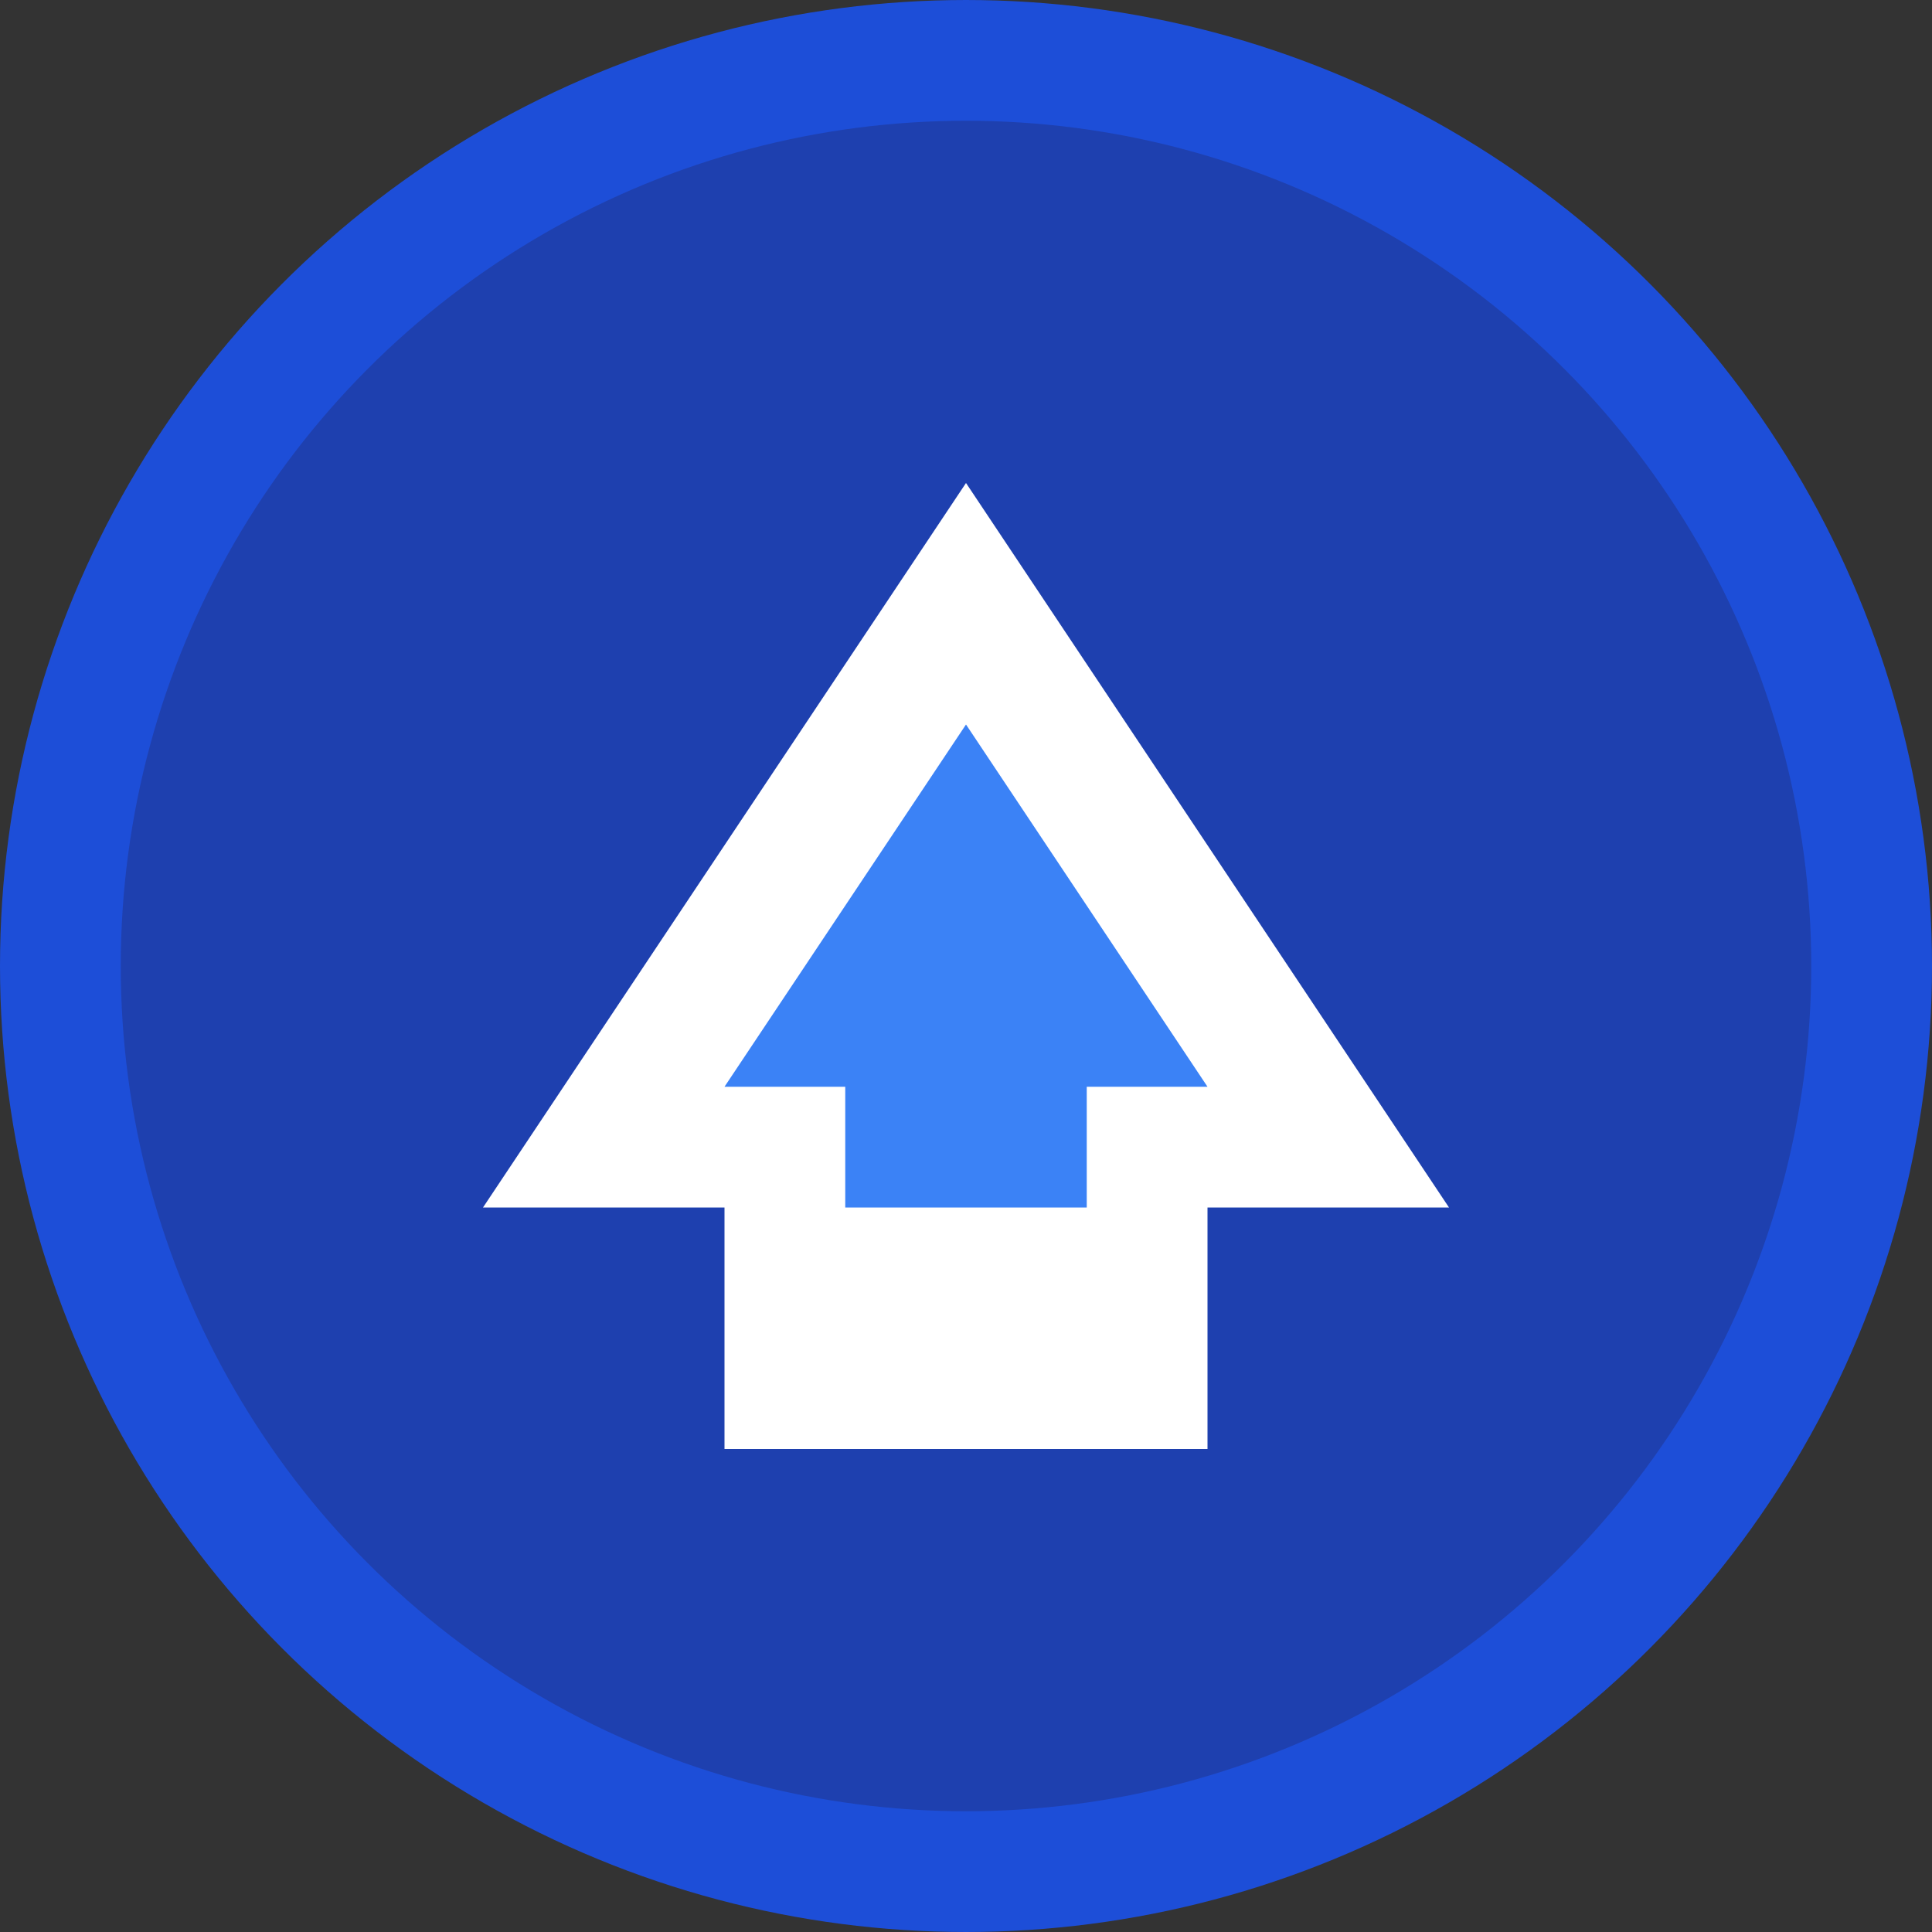 <svg width="32" height="32" viewBox="0 0 32 32" fill="none" xmlns="http://www.w3.org/2000/svg">
  <rect x="0" y="0" width="32" height="32" fill="#333333" stroke="none"/>
  <!-- Background circle -->
  <circle cx="16" cy="16" r="15" fill="#1E40AF" stroke="#1D4ED8" stroke-width="2"/>
  
  <!-- Mountain/Arrow symbol representing growth and strength -->
  <path d="M8 20 L16 8 L24 20 L20 20 L20 24 L12 24 L12 20 Z" fill="#FFFFFF"/>
  
  <!-- Inner accent representing upward movement -->
  <path d="M12 18 L16 12 L20 18 L18 18 L18 20 L14 20 L14 18 Z" fill="#3B82F6"/>
</svg>
